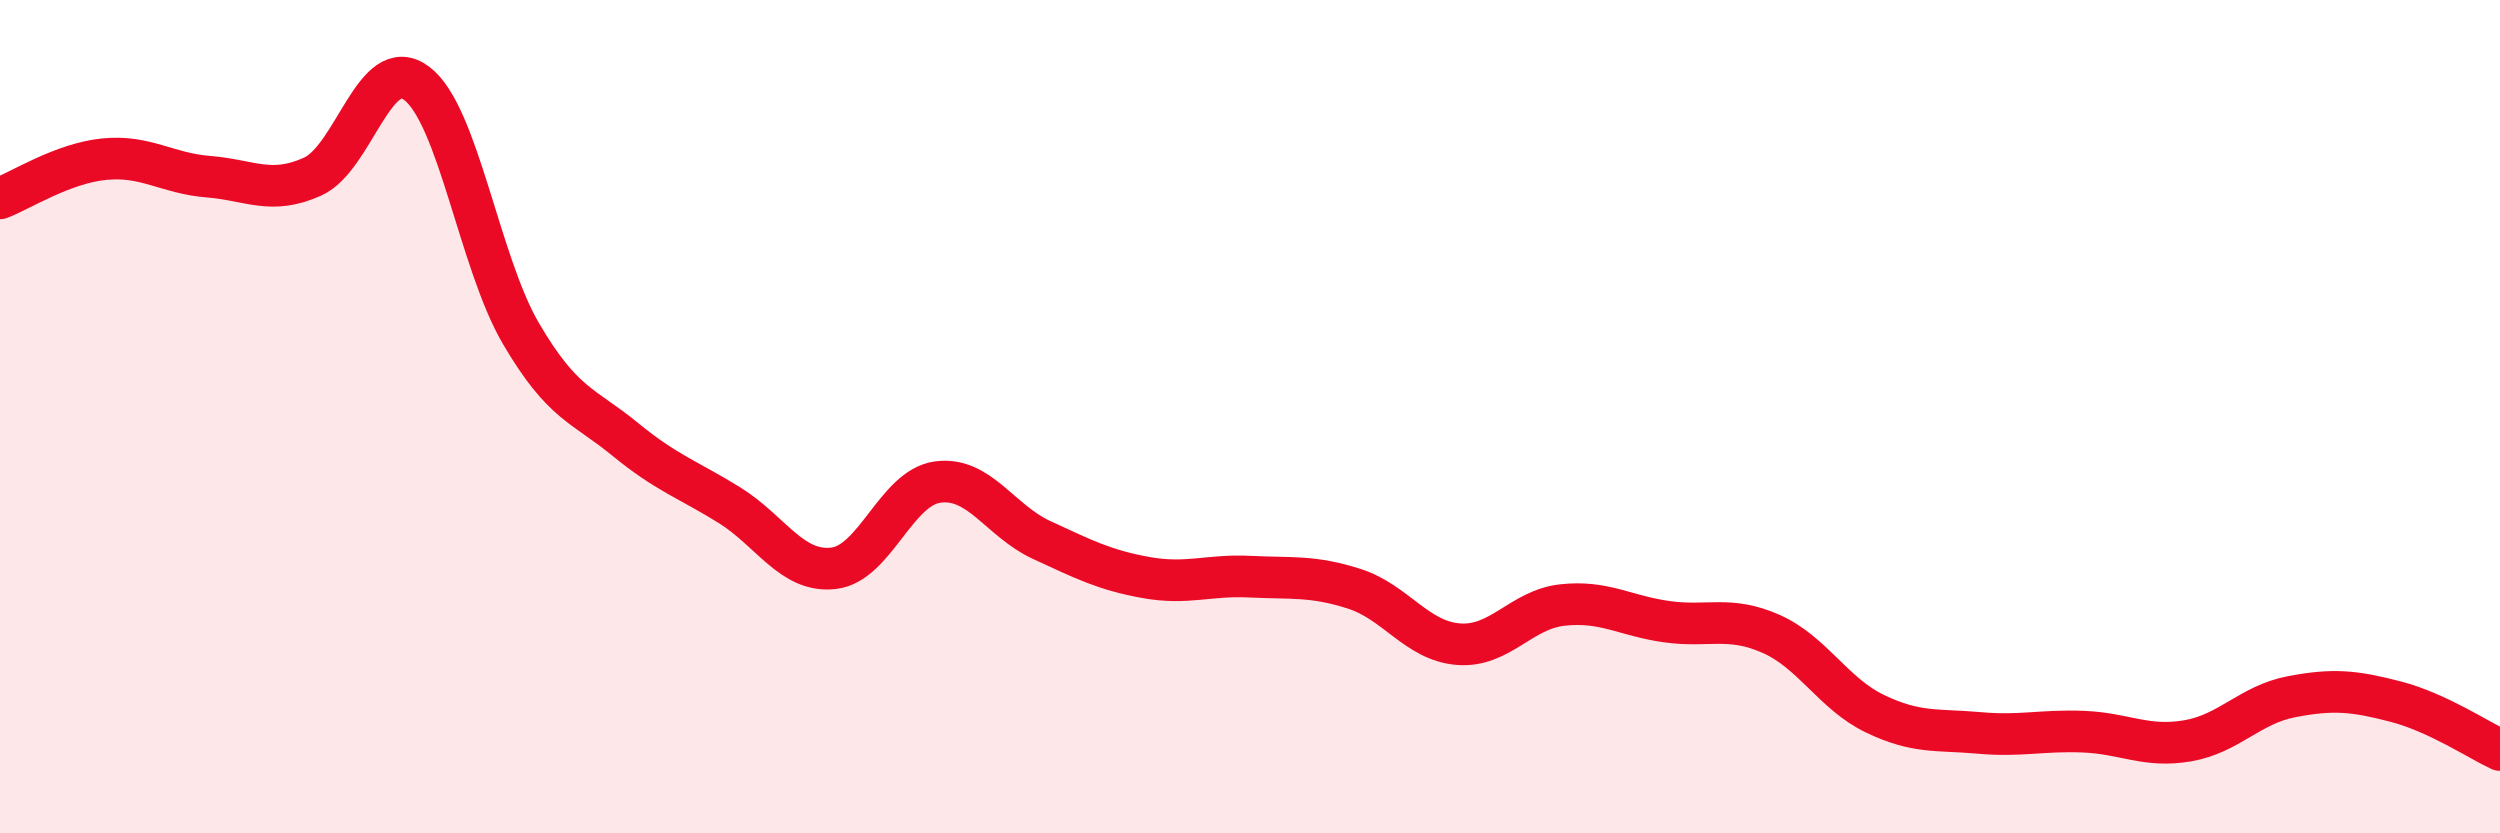 
    <svg width="60" height="20" viewBox="0 0 60 20" xmlns="http://www.w3.org/2000/svg">
      <path
        d="M 0,4.76 C 0.5,4.57 1.5,3.92 2.5,3.82 C 3.5,3.72 4,4.16 5,4.24 C 6,4.32 6.5,4.69 7.5,4.24 C 8.5,3.79 9,1.25 10,2 C 11,2.75 11.5,6.29 12.5,8 C 13.5,9.71 14,9.72 15,10.54 C 16,11.36 16.5,11.5 17.5,12.12 C 18.5,12.74 19,13.75 20,13.64 C 21,13.53 21.5,11.71 22.5,11.57 C 23.5,11.43 24,12.5 25,12.96 C 26,13.42 26.5,13.68 27.5,13.86 C 28.5,14.04 29,13.79 30,13.84 C 31,13.89 31.5,13.81 32.5,14.13 C 33.5,14.45 34,15.38 35,15.46 C 36,15.54 36.5,14.63 37.5,14.52 C 38.5,14.41 39,14.78 40,14.92 C 41,15.06 41.5,14.77 42.5,15.21 C 43.5,15.65 44,16.65 45,17.13 C 46,17.61 46.5,17.5 47.5,17.59 C 48.5,17.68 49,17.52 50,17.56 C 51,17.6 51.5,17.95 52.5,17.78 C 53.5,17.61 54,16.91 55,16.72 C 56,16.53 56.5,16.58 57.5,16.84 C 58.5,17.1 59.5,17.77 60,18L60 20L0 20Z"
        fill="#EB0A25"
        opacity="0.1"
        stroke-linecap="round"
        stroke-linejoin="round"
      />
      <path
        d="M 0,4.76 C 0.5,4.57 1.5,3.92 2.5,3.82 C 3.5,3.72 4,4.16 5,4.24 C 6,4.32 6.5,4.69 7.5,4.24 C 8.5,3.79 9,1.25 10,2 C 11,2.75 11.5,6.29 12.5,8 C 13.5,9.71 14,9.72 15,10.54 C 16,11.36 16.5,11.5 17.5,12.12 C 18.5,12.74 19,13.75 20,13.64 C 21,13.53 21.5,11.71 22.5,11.57 C 23.5,11.43 24,12.5 25,12.96 C 26,13.42 26.5,13.68 27.5,13.86 C 28.5,14.04 29,13.79 30,13.84 C 31,13.89 31.5,13.81 32.5,14.13 C 33.5,14.45 34,15.38 35,15.46 C 36,15.54 36.5,14.63 37.5,14.52 C 38.5,14.41 39,14.78 40,14.92 C 41,15.06 41.5,14.77 42.5,15.21 C 43.5,15.65 44,16.65 45,17.13 C 46,17.61 46.5,17.5 47.5,17.59 C 48.5,17.68 49,17.52 50,17.56 C 51,17.6 51.5,17.95 52.5,17.78 C 53.5,17.61 54,16.91 55,16.72 C 56,16.53 56.5,16.58 57.5,16.84 C 58.5,17.1 59.5,17.77 60,18"
        stroke="#EB0A25"
        stroke-width="1"
        fill="none"
        stroke-linecap="round"
        stroke-linejoin="round"
      />
    </svg>
  